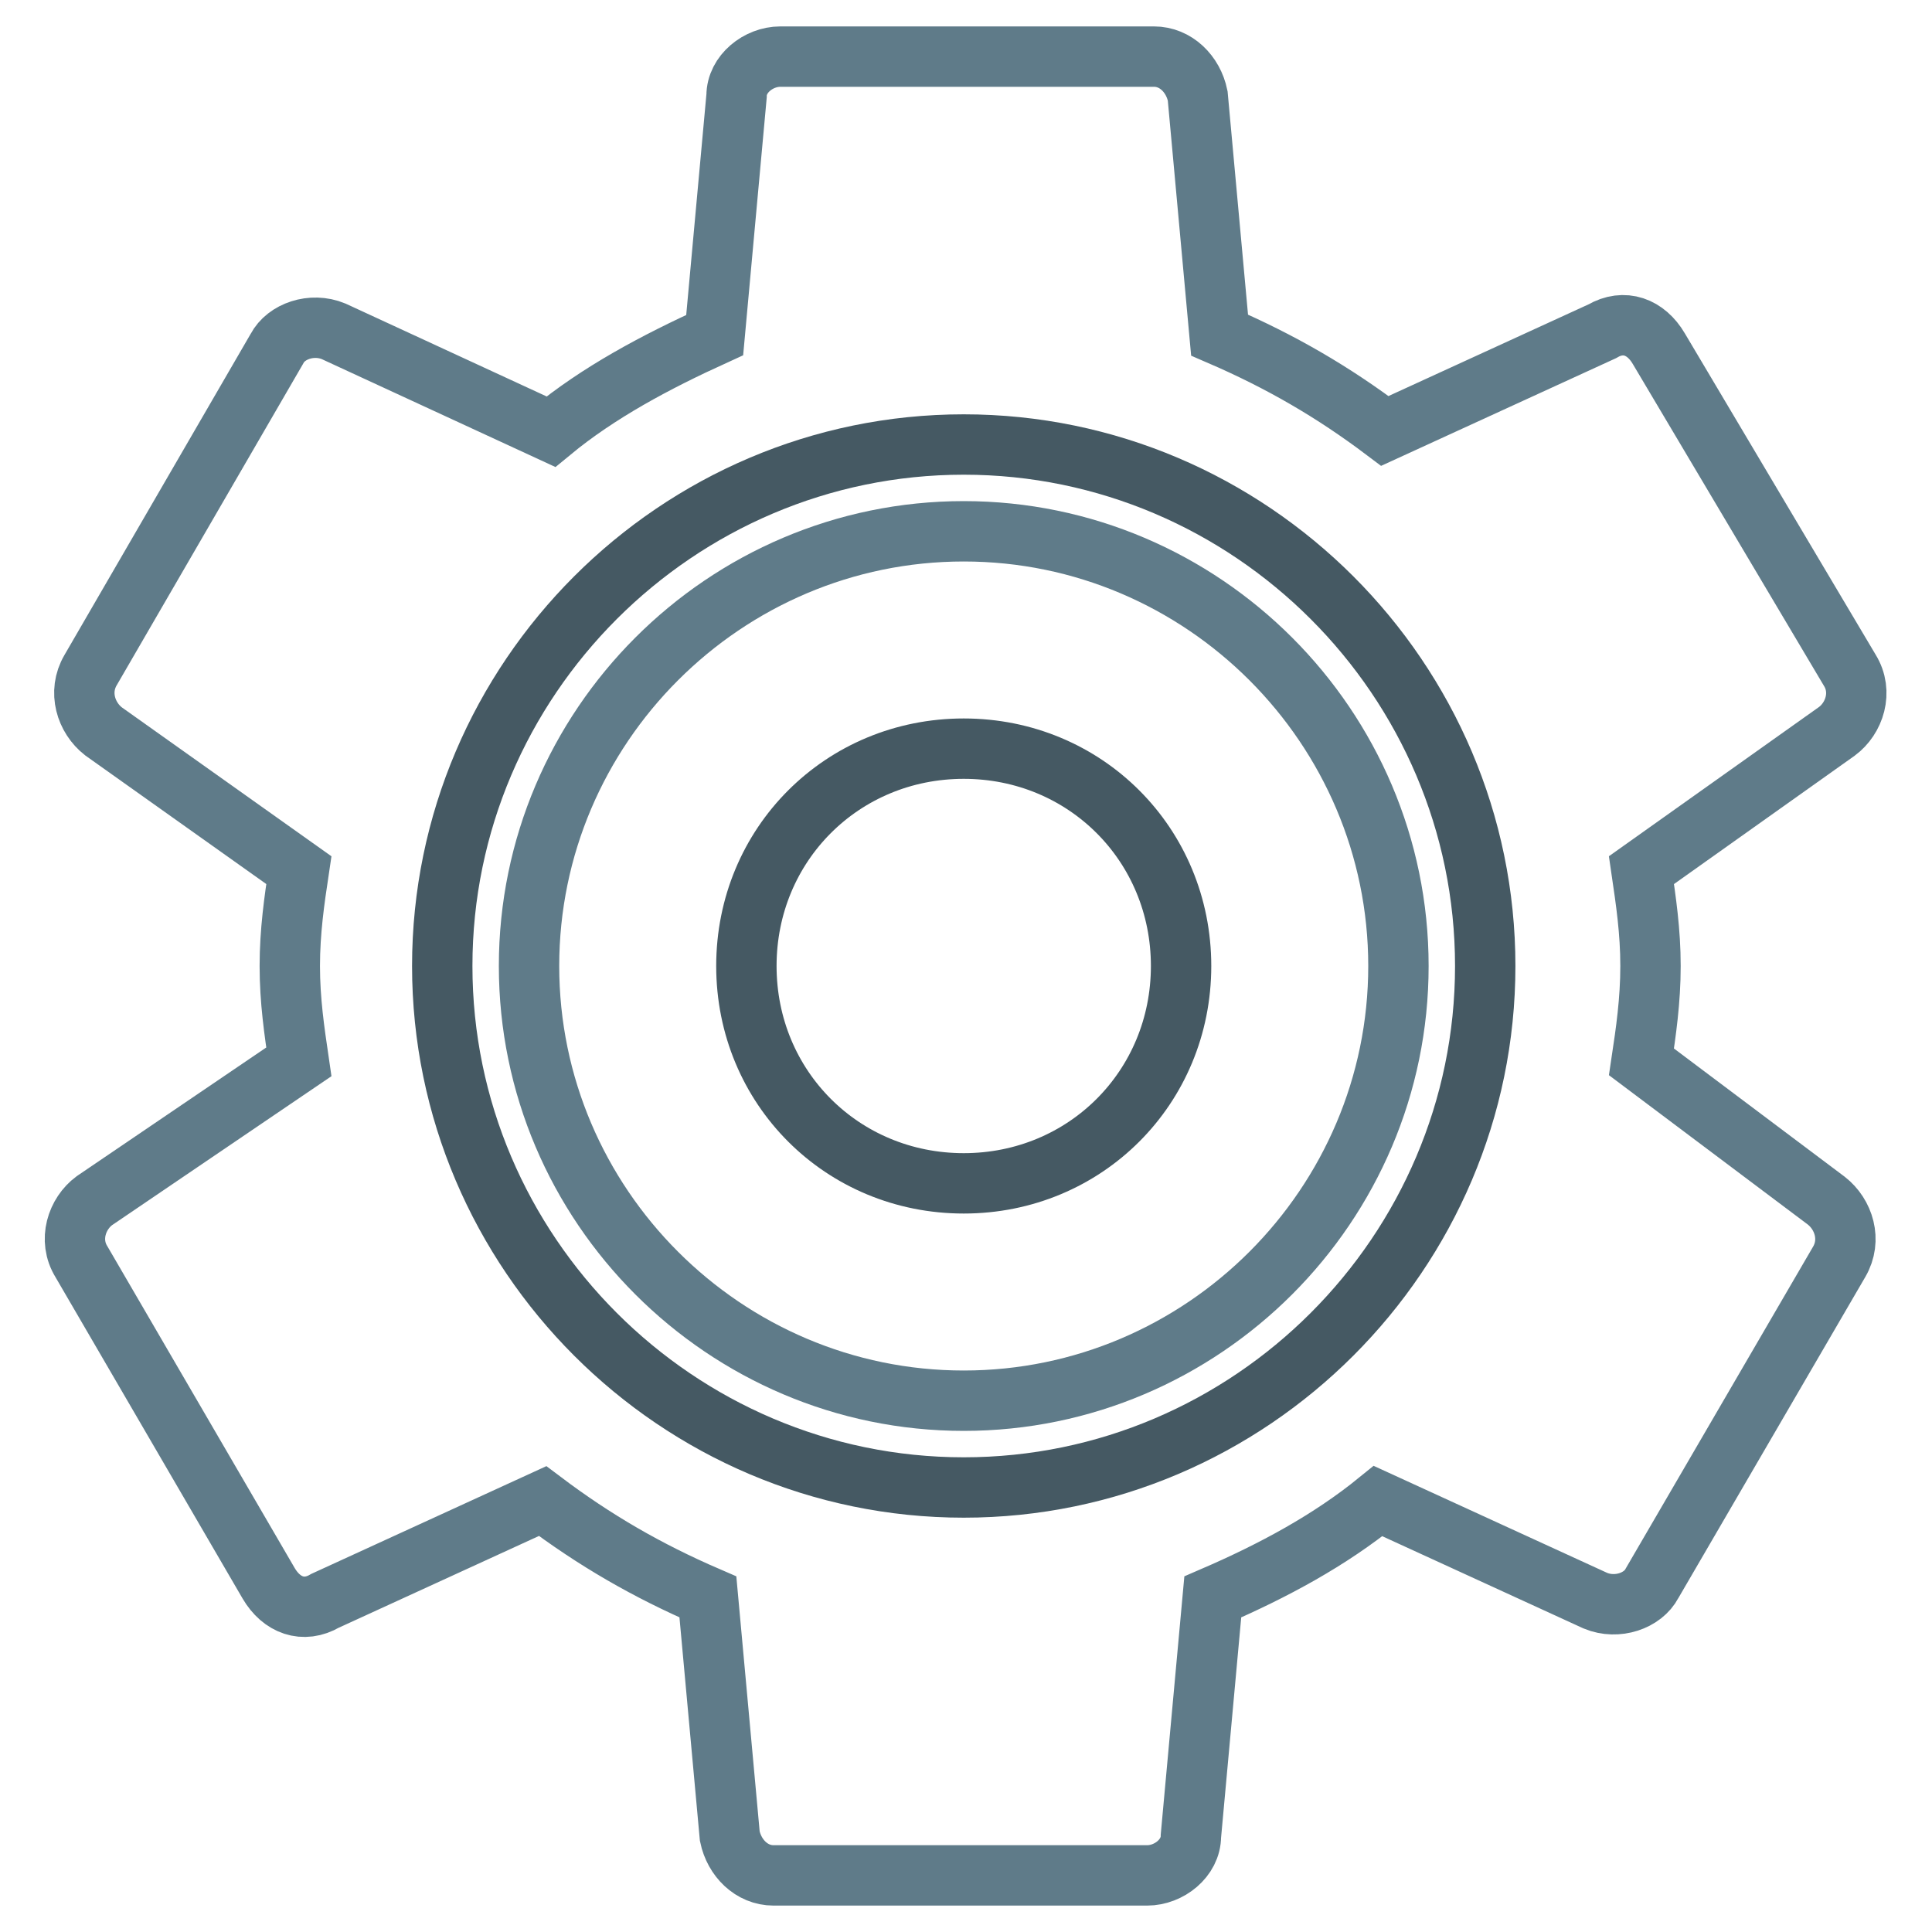 <?xml version="1.0" encoding="utf-8"?>
<!-- Svg Vector Icons : http://www.onlinewebfonts.com/icon -->
<!DOCTYPE svg PUBLIC "-//W3C//DTD SVG 1.1//EN" "http://www.w3.org/Graphics/SVG/1.1/DTD/svg11.dtd">
<svg version="1.1" xmlns="http://www.w3.org/2000/svg" xmlns:xlink="http://www.w3.org/1999/xlink" x="0px" y="0px" viewBox="0 0 256 256" enable-background="new 0 0 256 256" xml:space="preserve">
<g> <path stroke-width="8" fill-opacity="0" stroke="#5f7b89"  d="M217.5,140.7c0.6-4,1.2-8.1,1.2-12.7c0-4.6-0.6-8.6-1.2-12.7l25.9-18.4c2.3-1.7,3.5-5.2,1.7-8.1l-25.3-42.6 c-1.7-2.9-4.6-4-7.5-2.3l-28.8,13.2c-6.9-5.2-13.8-9.2-21.9-12.7l-2.9-31.7c-0.6-2.9-2.9-5.2-5.8-5.2h-49.5c-2.9,0-5.8,2.3-5.8,5.2 l-2.9,31.7C86.8,48,79.3,52,73,57.2L44.2,43.9c-2.9-1.2-6.3,0-7.5,2.3L12,88.8c-1.7,2.9-0.6,6.3,1.7,8.1l25.9,18.4 c-0.6,4-1.2,8.1-1.2,12.7c0,4.6,0.6,8.6,1.2,12.7l-27.1,18.4c-2.3,1.7-3.5,5.2-1.7,8.1l24.8,42.6c1.7,2.9,4.6,4,7.5,2.3l28.8-13.2 c6.9,5.2,13.8,9.2,21.9,12.7l2.9,31.7c0.6,2.9,2.9,5.2,5.8,5.2h49.5c2.9,0,5.8-2.3,5.8-5.2l2.9-31.7c8.1-3.5,15.5-7.5,21.9-12.7 l28.8,13.2c2.9,1.2,6.3,0,7.5-2.3l24.8-42.6c1.7-2.9,0.6-6.3-1.7-8.1L217.5,140.7L217.5,140.7z M127.7,185.6 c-31.7,0-57.6-25.9-57.6-57.6c0-31.7,25.9-57.6,57.6-57.6c31.7,0,57.6,25.9,57.6,57.6C185.3,159.7,159.4,185.6,127.7,185.6z"/> <path stroke-width="8" fill-opacity="0" stroke="#455963"  d="M127.7,58.9c-38,0-69.1,31.1-69.1,69.1c0,38,31.1,69.1,69.1,69.1c38,0,69.1-31.1,69.1-69.1 C196.8,90,165.7,58.9,127.7,58.9z M127.7,156.8c-16.1,0-28.8-12.7-28.8-28.8s12.7-28.8,28.8-28.8c16.1,0,28.8,12.7,28.8,28.8 S143.8,156.8,127.7,156.8z"/></g>
</svg>